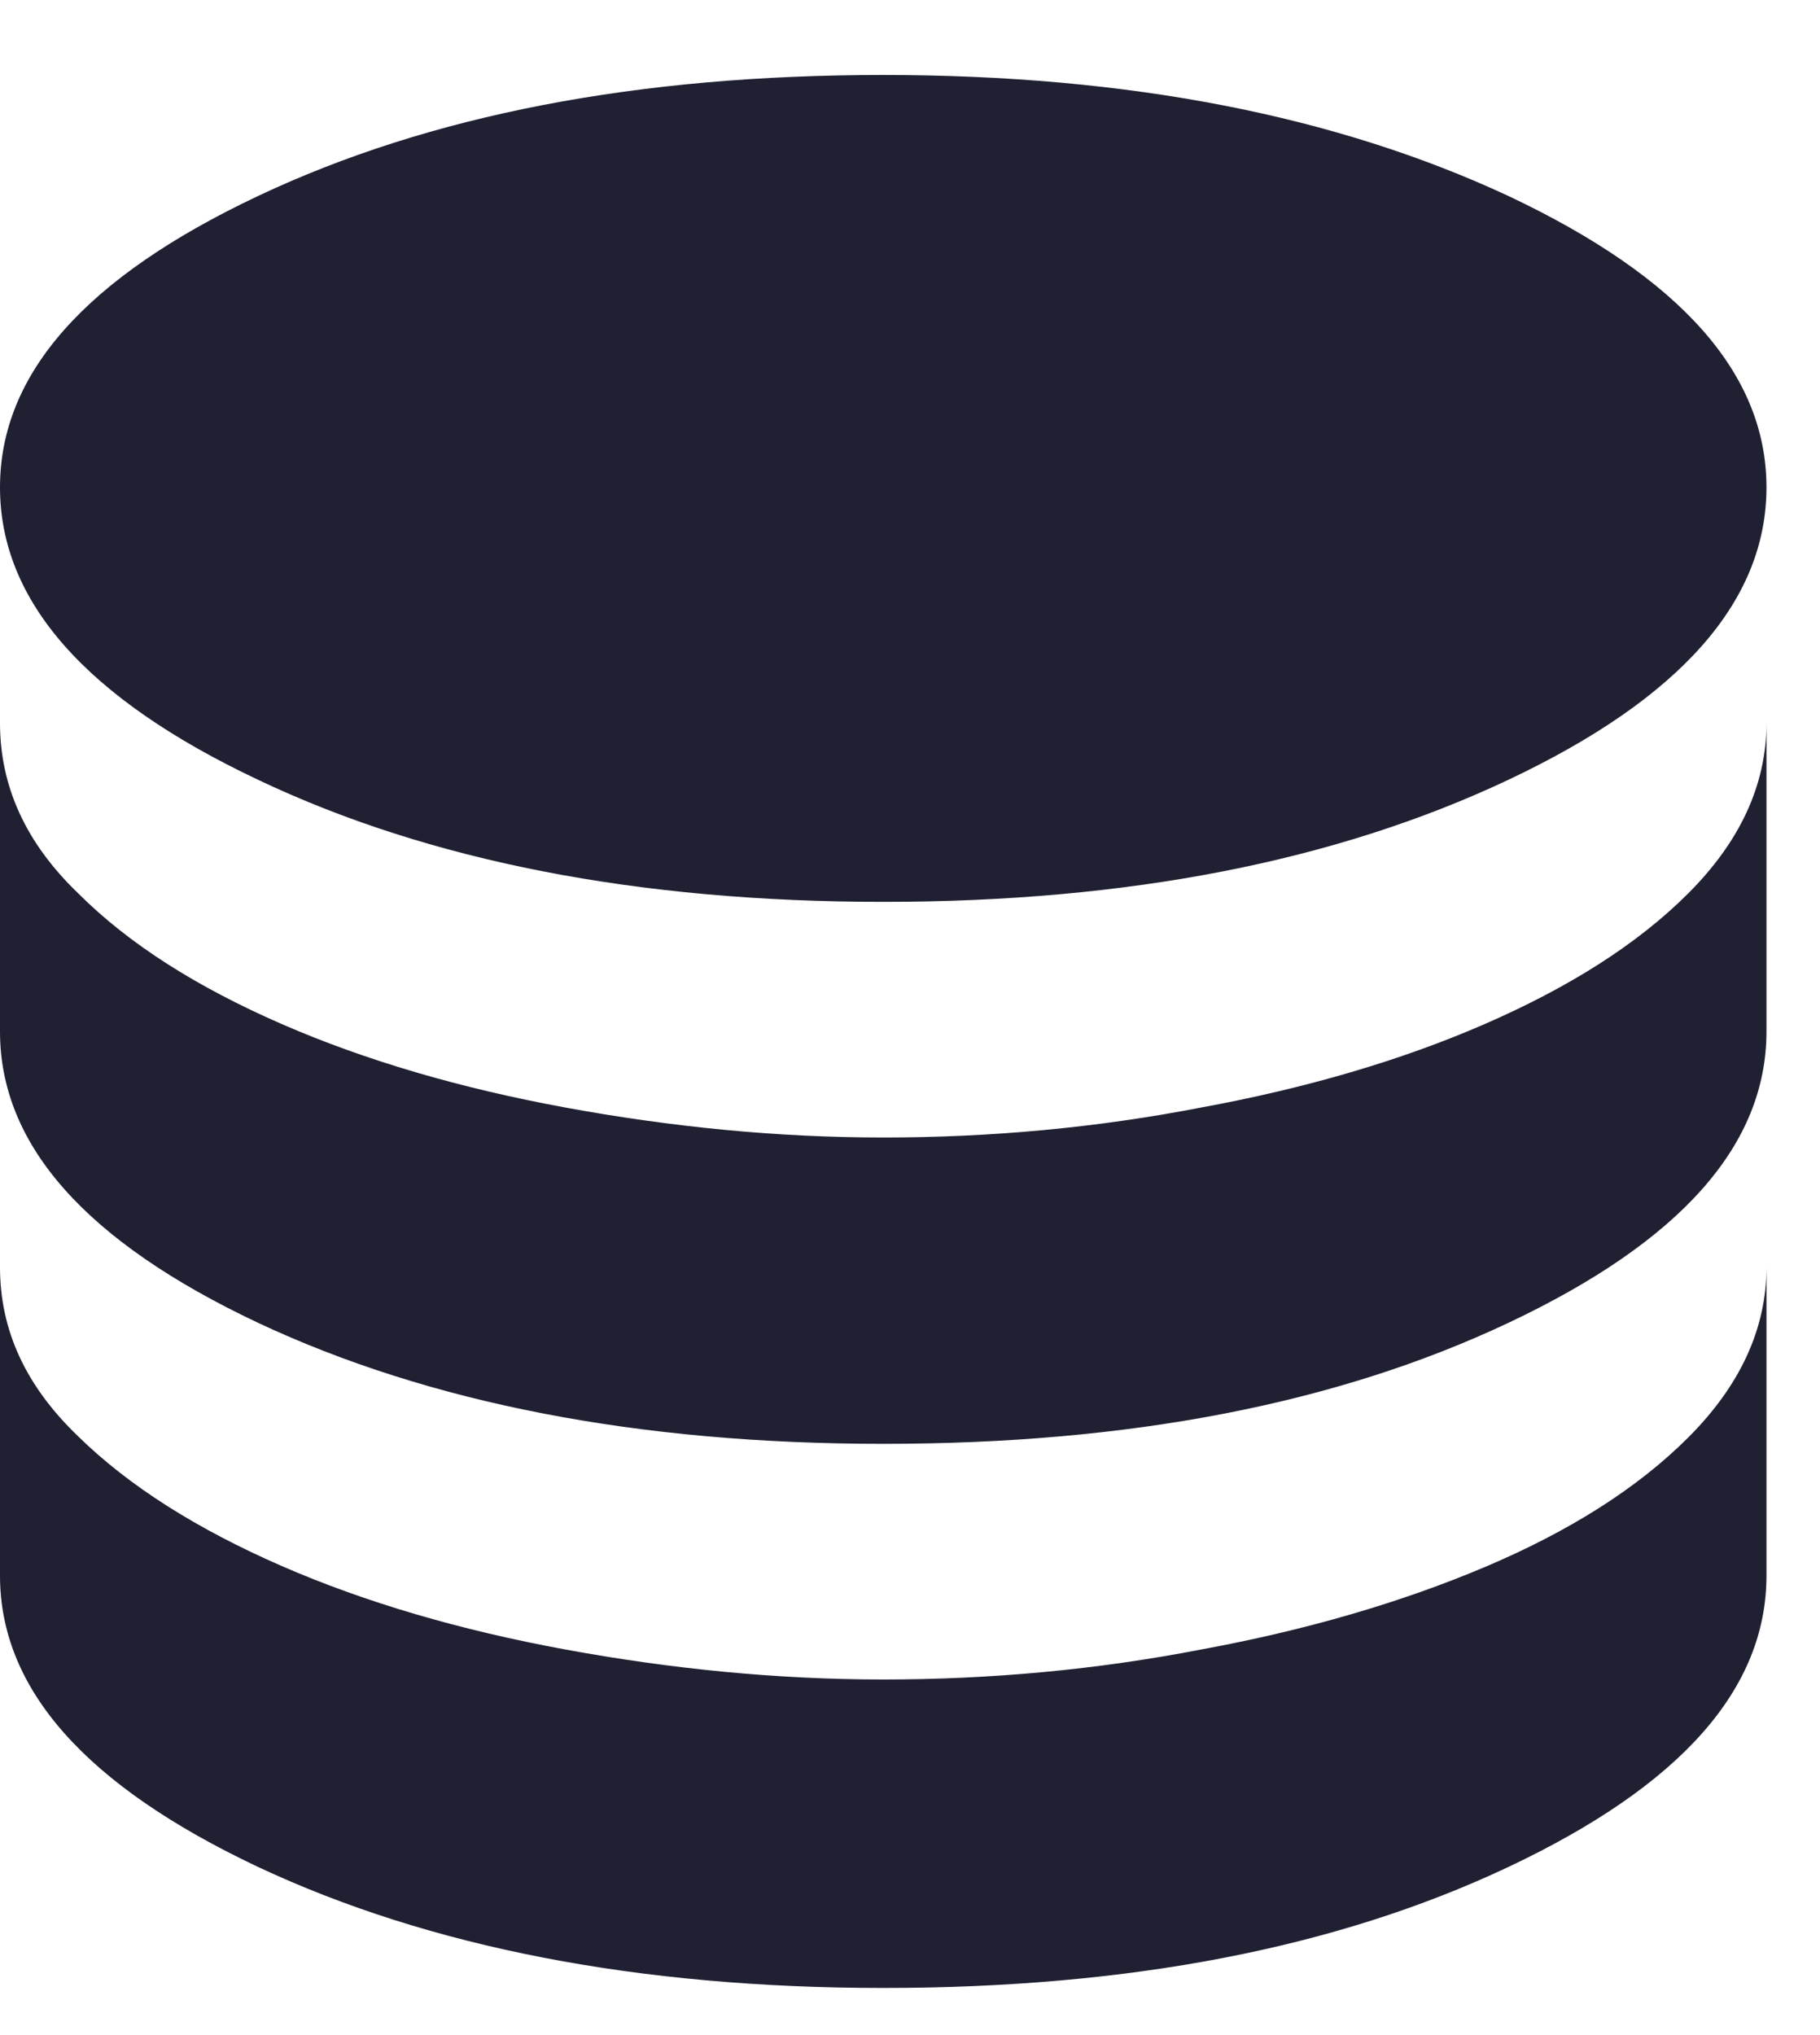 <svg xmlns="http://www.w3.org/2000/svg" width="17" height="19" fill="none"><path fill="#202033" d="M8.25 8.42c-2.29 0-4.24-.38-5.84-1.14C.8 6.52 0 5.61 0 4.55s.8-1.96 2.41-2.72C4.02 1.07 5.96.7 8.25.7s4.23.38 5.84 1.13c1.61.76 2.41 1.66 2.41 2.72 0 1.06-.8 1.97-2.41 2.73s-3.55 1.14-5.84 1.14Zm0 5.06c-2.29 0-4.24-.38-5.84-1.13C.8 11.59 0 10.69 0 9.63V6.75c0 .59.24 1.12.73 1.59.48.48 1.12.88 1.9 1.22.78.34 1.67.6 2.65.78.98.18 1.97.28 2.97.28 1 0 1.99-.09 2.97-.28.98-.18 1.87-.44 2.65-.78.78-.34 1.42-.74 1.9-1.22s.73-1.01.73-1.59v2.88c0 1.06-.8 1.96-2.41 2.72-1.61.76-3.55 1.13-5.84 1.13Zm0 5.08c-2.29 0-4.24-.38-5.84-1.13C.8 16.67 0 15.77 0 14.71v-2.88c0 .59.24 1.11.73 1.58.48.47 1.12.87 1.9 1.21.78.34 1.67.6 2.65.78.98.18 1.97.28 2.97.28 1 0 1.99-.09 2.97-.28.98-.18 1.87-.44 2.65-.77.78-.33 1.42-.73 1.9-1.21s.73-1.01.73-1.59v2.88c0 1.06-.8 1.96-2.41 2.72-1.61.76-3.55 1.13-5.84 1.13Z"/></svg>